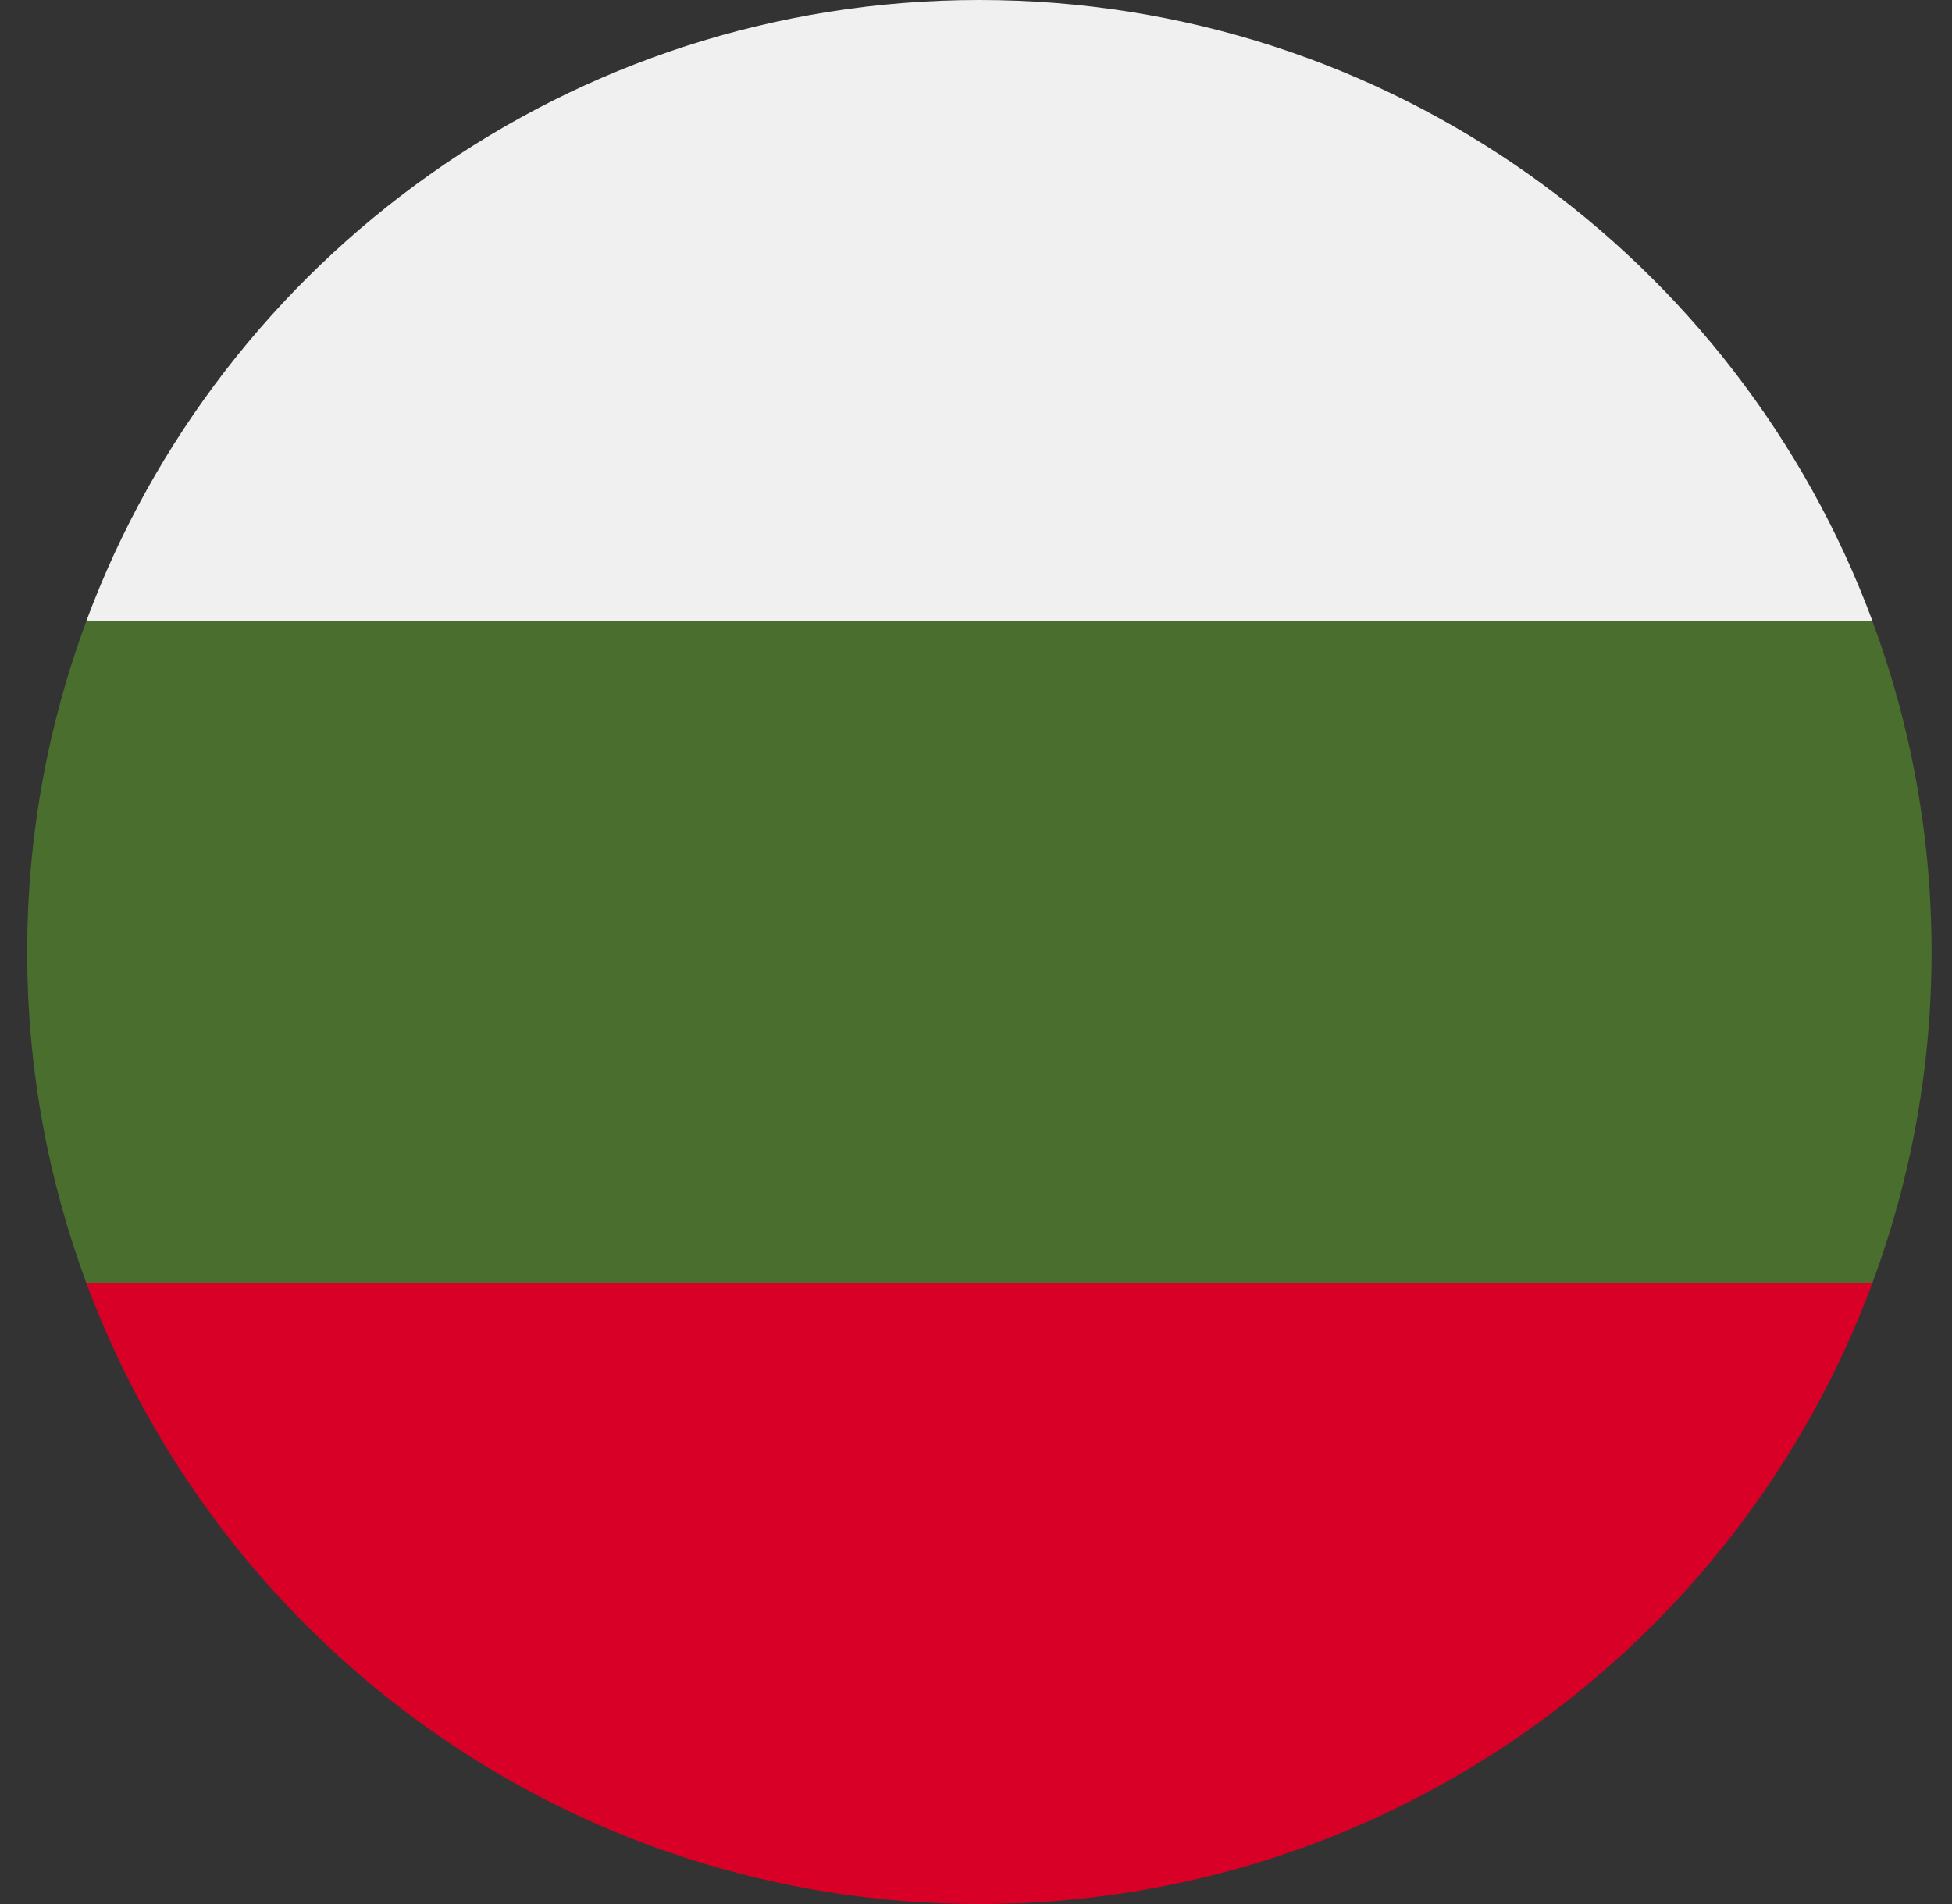<svg width="41" height="40" viewBox="0 0 41 40" fill="none" xmlns="http://www.w3.org/2000/svg">
<rect x="0" y="0" width="41" height="40" fill="#333333" stroke="none"/>
<g clip-path="url(#clip0_51_1641)">
<path d="M40.571 20C40.571 17.554 40.131 15.21 39.327 13.044L20.571 12.174L1.815 13.043C1.011 15.21 0.571 17.554 0.571 20C0.571 22.447 1.011 24.79 1.815 26.956L20.571 27.826L39.327 26.957C40.131 24.79 40.571 22.447 40.571 20Z" fill="#496E2D"/>
<path d="M20.571 40C29.171 40 36.502 34.573 39.328 26.956H1.815C4.641 34.573 11.972 40 20.571 40Z" fill="#D80027"/>
<path d="M1.815 13.043H39.328C36.502 5.428 29.171 0 20.571 0C11.972 0 4.641 5.428 1.815 13.043Z" fill="#F0F0F0"/>
</g>
<defs>
<clipPath id="clip0_51_1641">
<rect width="40" height="40" fill="white" transform="translate(0.571)"/>
</clipPath>
</defs>
</svg>
